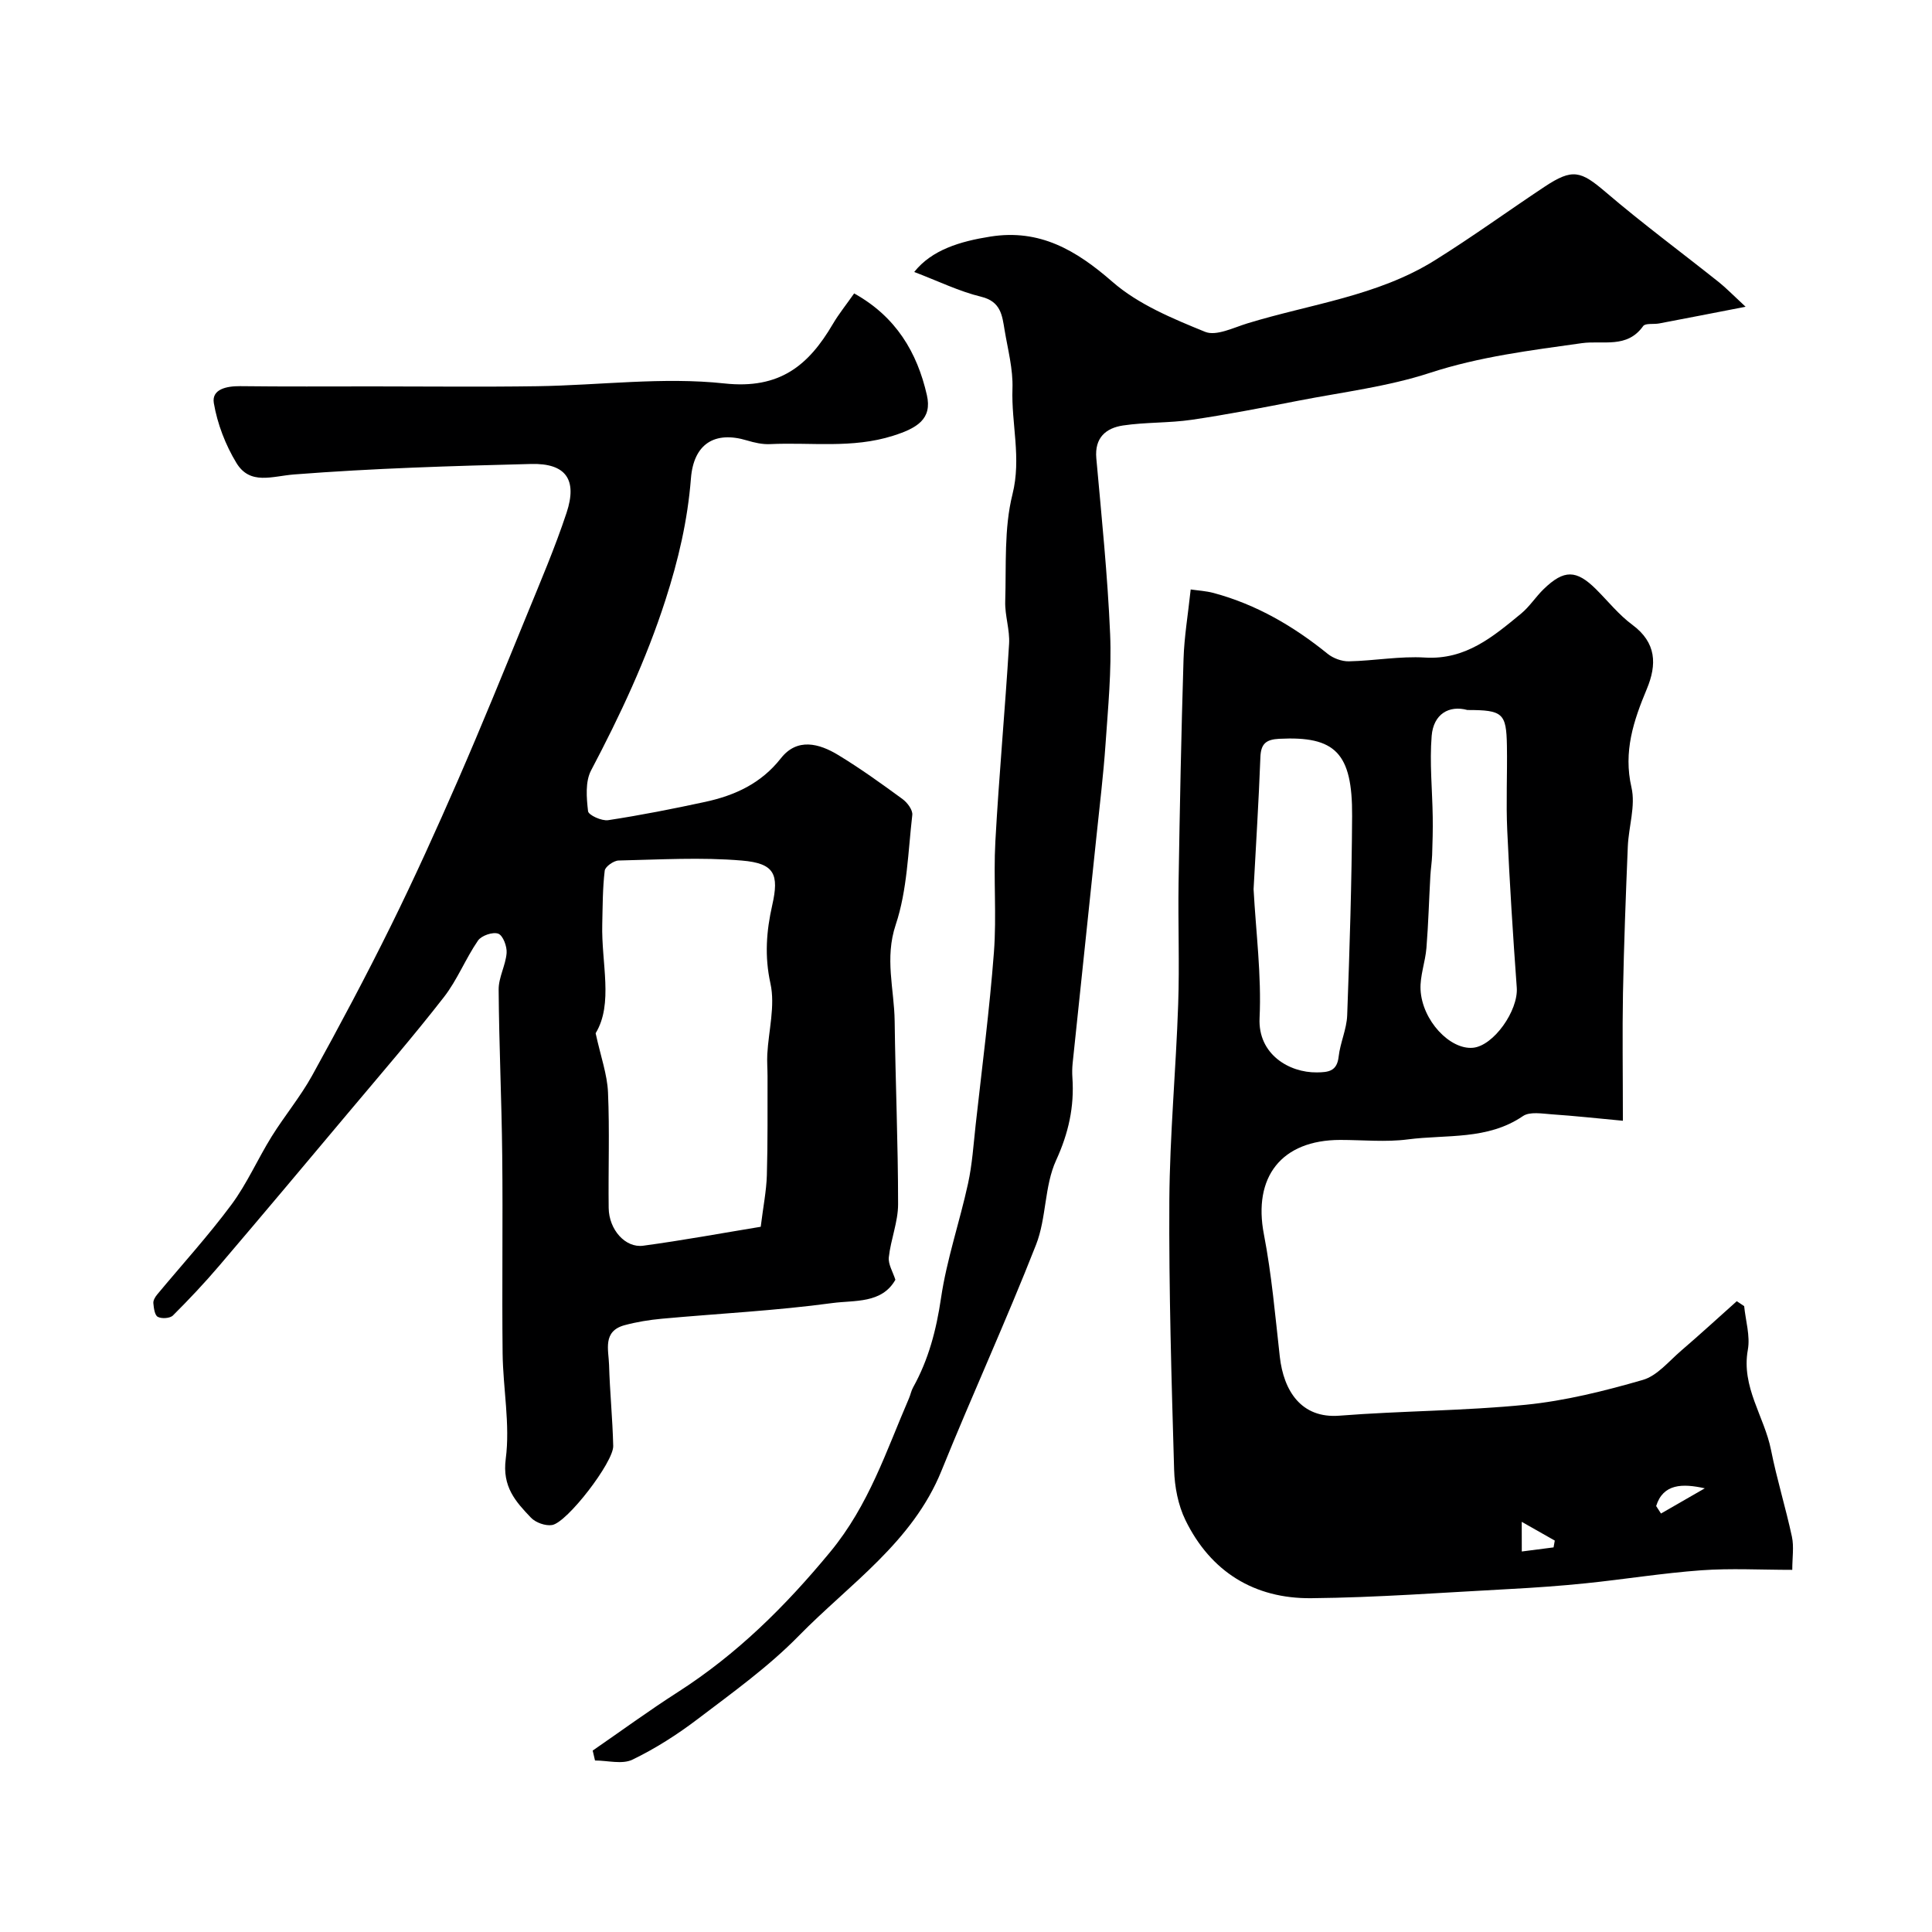 <svg enable-background="new 0 0 400 400" viewBox="0 0 400 400" xmlns="http://www.w3.org/2000/svg"><g fill="#000001"><path d="m336 232.04c-5.24-.49-9.96-1.01-14.7-1.33-2.01-.14-4.57-.61-6 .37-7.33 5-15.81 3.78-23.82 4.82-4.59.6-9.32.11-13.99.11-12.2.01-18.11 7.68-15.81 19.56 1.61 8.34 2.34 16.87 3.29 25.33.79 7.01 4.4 12.83 12.36 12.2 12.84-1.01 25.76-.98 38.57-2.26 8.18-.82 16.3-2.85 24.22-5.14 2.99-.86 5.4-3.88 7.95-6.06 3.89-3.34 7.68-6.82 11.51-10.24.51.34 1.02.68 1.53 1.02.3 3.02 1.28 6.17.76 9.05-1.39 7.71 3.42 13.78 4.8 20.73 1.2 6.04 3.04 11.95 4.33 17.97.44 2.07.07 4.3.07 6.85-6.54 0-12.71-.35-18.83.09-7.99.58-15.92 1.87-23.9 2.69-5.24.54-10.51.91-15.77 1.19-13.7.72-27.4 1.77-41.11 1.9-11.77.11-20.81-5.47-26.03-16.17-1.52-3.12-2.24-6.9-2.34-10.4-.54-18.59-1.1-37.2-.99-55.8.09-13.54 1.37-27.06 1.83-40.6.29-8.35-.05-16.73.08-25.09.25-15.47.55-30.93 1.03-46.4.14-4.59.92-9.15 1.48-14.39 1.45.22 3.16.3 4.78.74 8.82 2.38 16.51 6.86 23.57 12.58 1.15.93 2.93 1.59 4.4 1.56 5.26-.11 10.55-1.1 15.76-.78 8.43.51 14.1-4.33 19.9-9.1 1.76-1.45 3.03-3.49 4.69-5.09 4.2-4.06 6.75-4.01 10.84.06 2.48 2.47 4.7 5.28 7.49 7.34 5.02 3.71 5.12 8.23 3 13.31-2.73 6.54-4.89 12.94-3.17 20.38.88 3.81-.59 8.13-.76 12.23-.42 10.12-.8 20.23-1 30.36-.15 8.14-.02 16.3-.02 26.41zm-76.46-47.94c.48 8.87 1.66 17.82 1.24 26.69-.35 7.49 6.13 11.31 11.86 11.24 2.38-.03 4.17-.21 4.51-3.25.32-2.88 1.66-5.69 1.77-8.55.51-13.76.94-27.52 1.02-41.29.08-13.08-3.51-16.57-15.09-15.98-2.72.14-3.8 1.01-3.9 3.82-.34 9.07-.92 18.15-1.41 27.32zm44.27-37.1c-3.8-1.04-7.03.83-7.4 5.36-.45 5.55.14 11.19.22 16.79.04 2.61-.03 5.23-.12 7.84-.05 1.46-.29 2.91-.37 4.36-.28 4.96-.41 9.93-.81 14.89-.23 2.91-1.36 5.81-1.22 8.67.33 6.38 6.09 12.45 10.84 12.02 4.29-.39 9.42-7.71 9.08-12.45-.79-10.83-1.48-21.68-1.97-32.53-.27-5.84.03-11.71-.07-17.57-.12-6.72-.84-7.38-8.18-7.38zm39.08 164.81c.33.52.66 1.03 1 1.55 3.02-1.74 6.05-3.48 9.07-5.22-4.63-1.03-8.63-.97-10.07 3.67zm-27.82 9.41c2.53-.33 4.56-.59 6.58-.85.08-.47.17-.94.25-1.41-2.14-1.21-4.28-2.43-6.84-3.88.01 2.32.01 3.78.01 6.14z"/><path d="m176.84 60.75c8.68 4.82 13.05 12.23 15.06 21.05 1.13 4.96-2.02 6.84-7 8.42-8.49 2.69-16.98 1.32-25.46 1.73-1.58.08-3.24-.3-4.78-.76-6.72-2.03-11.05.73-11.61 7.86-.68 8.65-2.58 16.82-5.28 25.19-3.99 12.38-9.39 23.87-15.39 35.26-1.23 2.33-.95 5.66-.63 8.45.09.81 2.83 2.06 4.16 1.86 6.74-1.03 13.44-2.35 20.1-3.79 6.13-1.33 11.56-3.8 15.66-9.02 3.37-4.3 7.91-3.09 11.86-.69 4.6 2.79 8.99 5.95 13.33 9.13.99.72 2.14 2.26 2.02 3.29-.88 7.63-1.04 15.56-3.43 22.72-2.33 6.97-.31 13.34-.22 19.95.16 12.64.71 25.28.71 37.92 0 3.66-1.52 7.29-1.92 10.98-.16 1.45.84 3.02 1.36 4.66-2.81 4.98-8.47 4.21-13.02 4.82-11.72 1.59-23.57 2.17-35.35 3.25-2.59.24-5.2.66-7.71 1.34-4.59 1.25-3.29 5.12-3.2 8.22.16 5.6.73 11.19.86 16.8.07 3.32-9.52 15.82-12.65 16.35-1.37.23-3.42-.5-4.39-1.53-3.18-3.33-5.97-6.39-5.21-12.18.93-7.12-.56-14.53-.65-21.82-.15-13.66.07-27.33-.08-40.99-.12-11.45-.66-22.89-.74-34.34-.02-2.52 1.45-5.02 1.65-7.58.1-1.35-.75-3.63-1.73-3.99-1.12-.42-3.49.39-4.2 1.43-2.58 3.75-4.28 8.14-7.06 11.71-6.35 8.16-13.12 15.99-19.77 23.91-8.87 10.57-17.74 21.14-26.7 31.65-3.05 3.58-6.29 7.02-9.62 10.34-.61.61-2.34.72-3.14.29-.65-.34-.83-1.83-.92-2.84-.05-.56.37-1.28.78-1.77 5.14-6.19 10.58-12.15 15.37-18.6 3.24-4.36 5.45-9.47 8.34-14.12 2.67-4.29 5.95-8.23 8.39-12.64 5.64-10.22 11.14-20.54 16.31-31.01 4.89-9.91 9.45-19.99 13.87-30.12 4.91-11.27 9.54-22.66 14.19-34.03 2.89-7.07 5.9-14.1 8.3-21.34 2.28-6.89-.15-10.29-7.34-10.11-16.37.41-32.76.9-49.07 2.17-4.58.36-9.11 2.27-11.94-2.38-2.27-3.73-3.95-8.11-4.68-12.4-.48-2.88 2.66-3.52 5.42-3.5 9.17.11 18.37.05 27.56.05 11.33 0 22.66.13 33.99-.04 12.93-.19 26.01-1.95 38.76-.57 11.43 1.23 17.4-3.72 22.44-12.32 1.23-2.09 2.78-4 4.4-6.32zm-19.34 193.24c.51-4.15 1.17-7.4 1.27-10.66.2-6.83.12-13.67.14-20.5 0-1.52-.13-3.05-.05-4.56.27-4.91 1.67-10.04.65-14.66-1.24-5.64-.84-10.83.37-16.19 1.45-6.42.5-8.68-6.28-9.25-8.45-.72-17.01-.2-25.52-.01-1.02.02-2.78 1.27-2.88 2.1-.44 3.67-.42 7.39-.51 11.09-.21 8.08 2.35 16.43-1.37 22.57 1.07 4.89 2.4 8.54 2.56 12.23.35 7.97.04 15.98.14 23.96.06 4.47 3.44 8.31 7.16 7.8 8.21-1.11 16.34-2.61 24.32-3.92z"/><path d="m122.71 362.44c5.86-4.04 11.61-8.25 17.6-12.09 12.25-7.85 22.25-17.74 31.58-29.04 8.02-9.72 11.57-20.85 16.3-31.79.32-.74.47-1.58.86-2.28 3.21-5.77 4.81-11.92 5.78-18.5 1.18-8 3.86-15.76 5.59-23.69.87-3.98 1.13-8.1 1.58-12.17 1.32-11.89 2.87-23.77 3.78-35.7.58-7.62-.12-15.33.3-22.97.75-13.64 2.01-27.26 2.84-40.9.18-2.9-.89-5.87-.8-8.79.23-7.42-.27-15.1 1.5-22.17 1.89-7.54-.26-14.62 0-21.9.14-4.02-.96-8.09-1.63-12.12-.5-3-.76-5.9-4.84-6.89-4.57-1.11-8.9-3.24-13.87-5.13 3.63-4.58 9.49-6.34 15.78-7.33 10.21-1.61 17.74 2.81 25.26 9.37 5.36 4.68 12.46 7.61 19.18 10.35 2.31.94 5.88-.87 8.76-1.75 13.04-4 26.91-5.64 38.75-13.02 7.74-4.82 15.14-10.2 22.75-15.25 5.84-3.88 7.52-3.31 12.71 1.12 7.58 6.48 15.62 12.42 23.43 18.64 1.46 1.17 2.77 2.53 5.51 5.07-6.92 1.34-12.42 2.42-17.92 3.46-1.12.21-2.84-.1-3.29.54-3.36 4.72-8.29 2.92-12.72 3.54-10.57 1.49-21.13 2.78-31.44 6.15-8.75 2.86-18.07 3.98-27.16 5.75-7.36 1.43-14.72 2.87-22.13 3.96-4.7.69-9.54.48-14.24 1.18-3.54.53-5.91 2.53-5.53 6.79 1.09 12.12 2.34 24.24 2.86 36.39.32 7.57-.43 15.19-.95 22.78-.44 6.38-1.22 12.74-1.88 19.11-1.64 15.66-3.3 31.31-4.93 46.96-.1.99-.12 2-.05 3 .41 6.02-.79 11.47-3.38 17.12-2.44 5.33-1.98 11.95-4.15 17.47-6.17 15.73-13.23 31.11-19.57 46.78-6 14.83-19.04 23.45-29.58 34.22-6.27 6.4-13.69 11.72-20.86 17.17-4.23 3.22-8.79 6.14-13.56 8.44-2.12 1.02-5.13.17-7.74.17-.17-.67-.33-1.36-.48-2.05z"/></g></svg>
